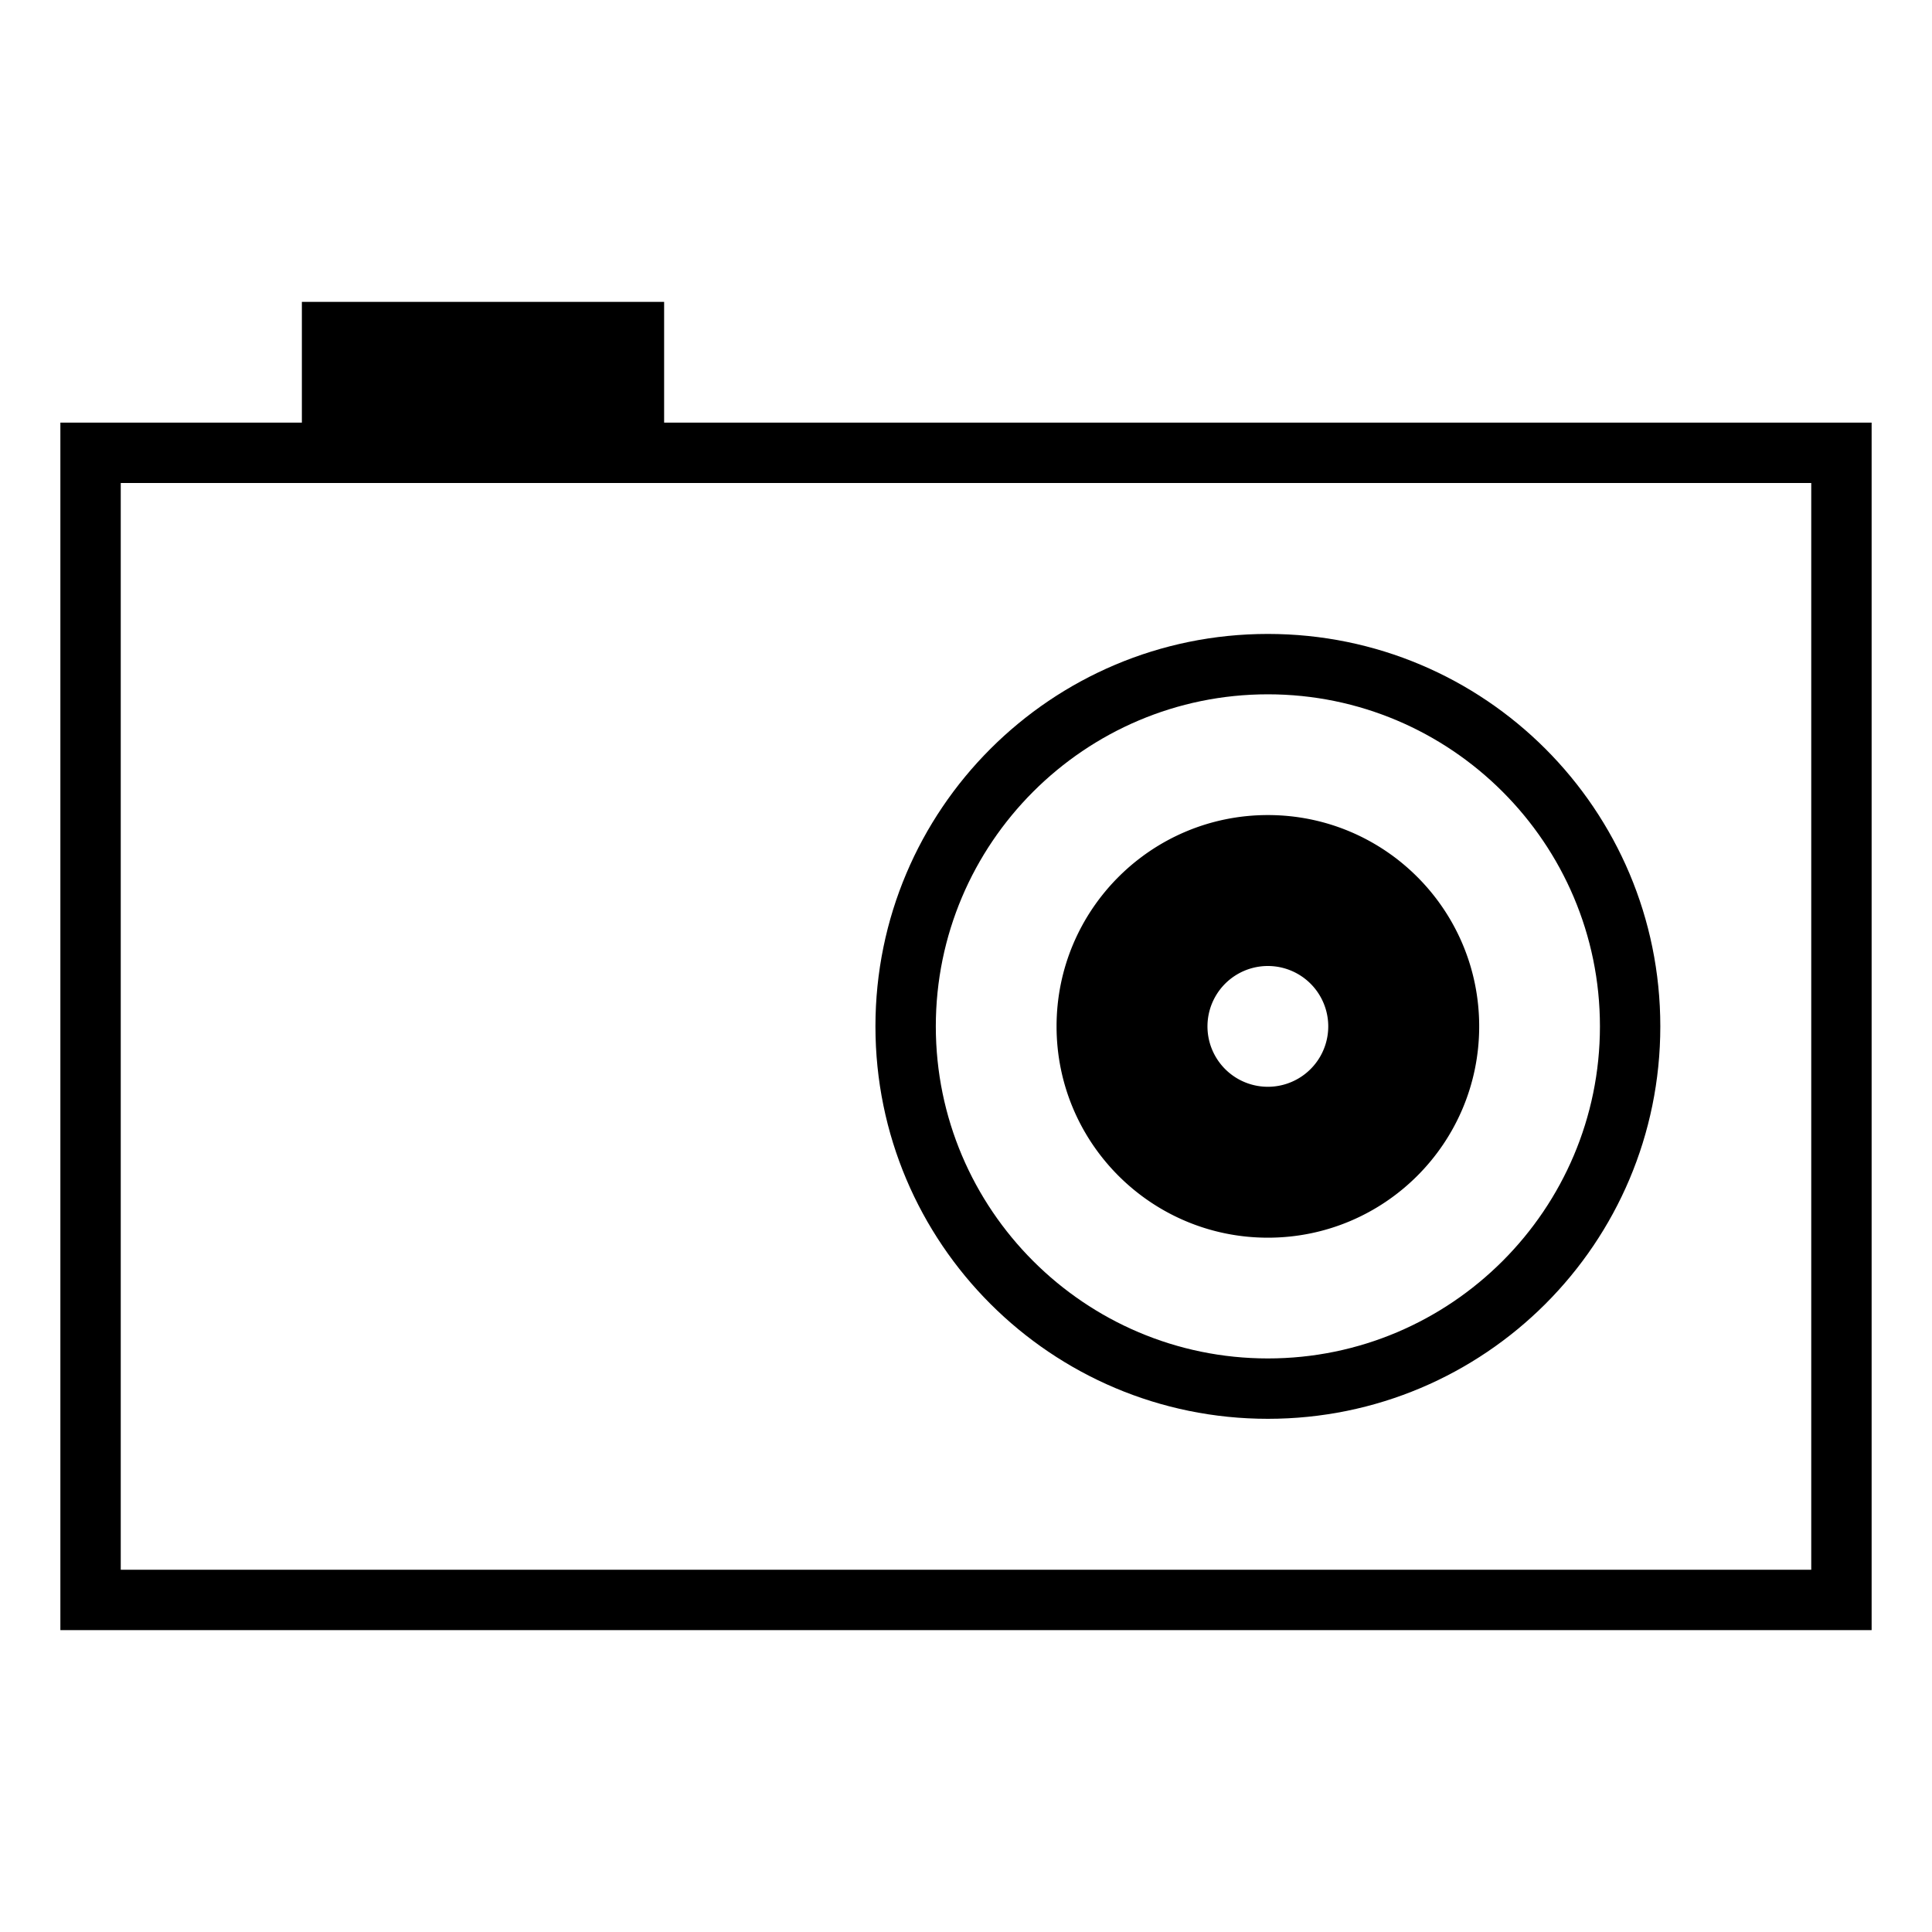 <svg xmlns="http://www.w3.org/2000/svg" viewBox="0 0 64 64" style="enable-background:new 0 0 64 64"><path d="M22 14v-4H10v4H2v40h60V14H22zm38 38H4V16h56v36z"/><path d="M42 47c7.184 0 13-5.816 13-13s-5.816-13-13-13c-7.174 0-13 5.816-13 13s5.826 13 13 13zm0-24c6.065 0 11 4.935 11 11s-4.935 11-11 11-11-4.935-11-11 4.935-11 11-11z"/><path d="M42 41c3.867 0 7-3.133 7-7s-3.133-7-7-7c-3.863 0-7 3.133-7 7s3.137 7 7 7zm0-9a2 2 0 11-.001 4.001A2 2 0 0142 32z"/></svg>